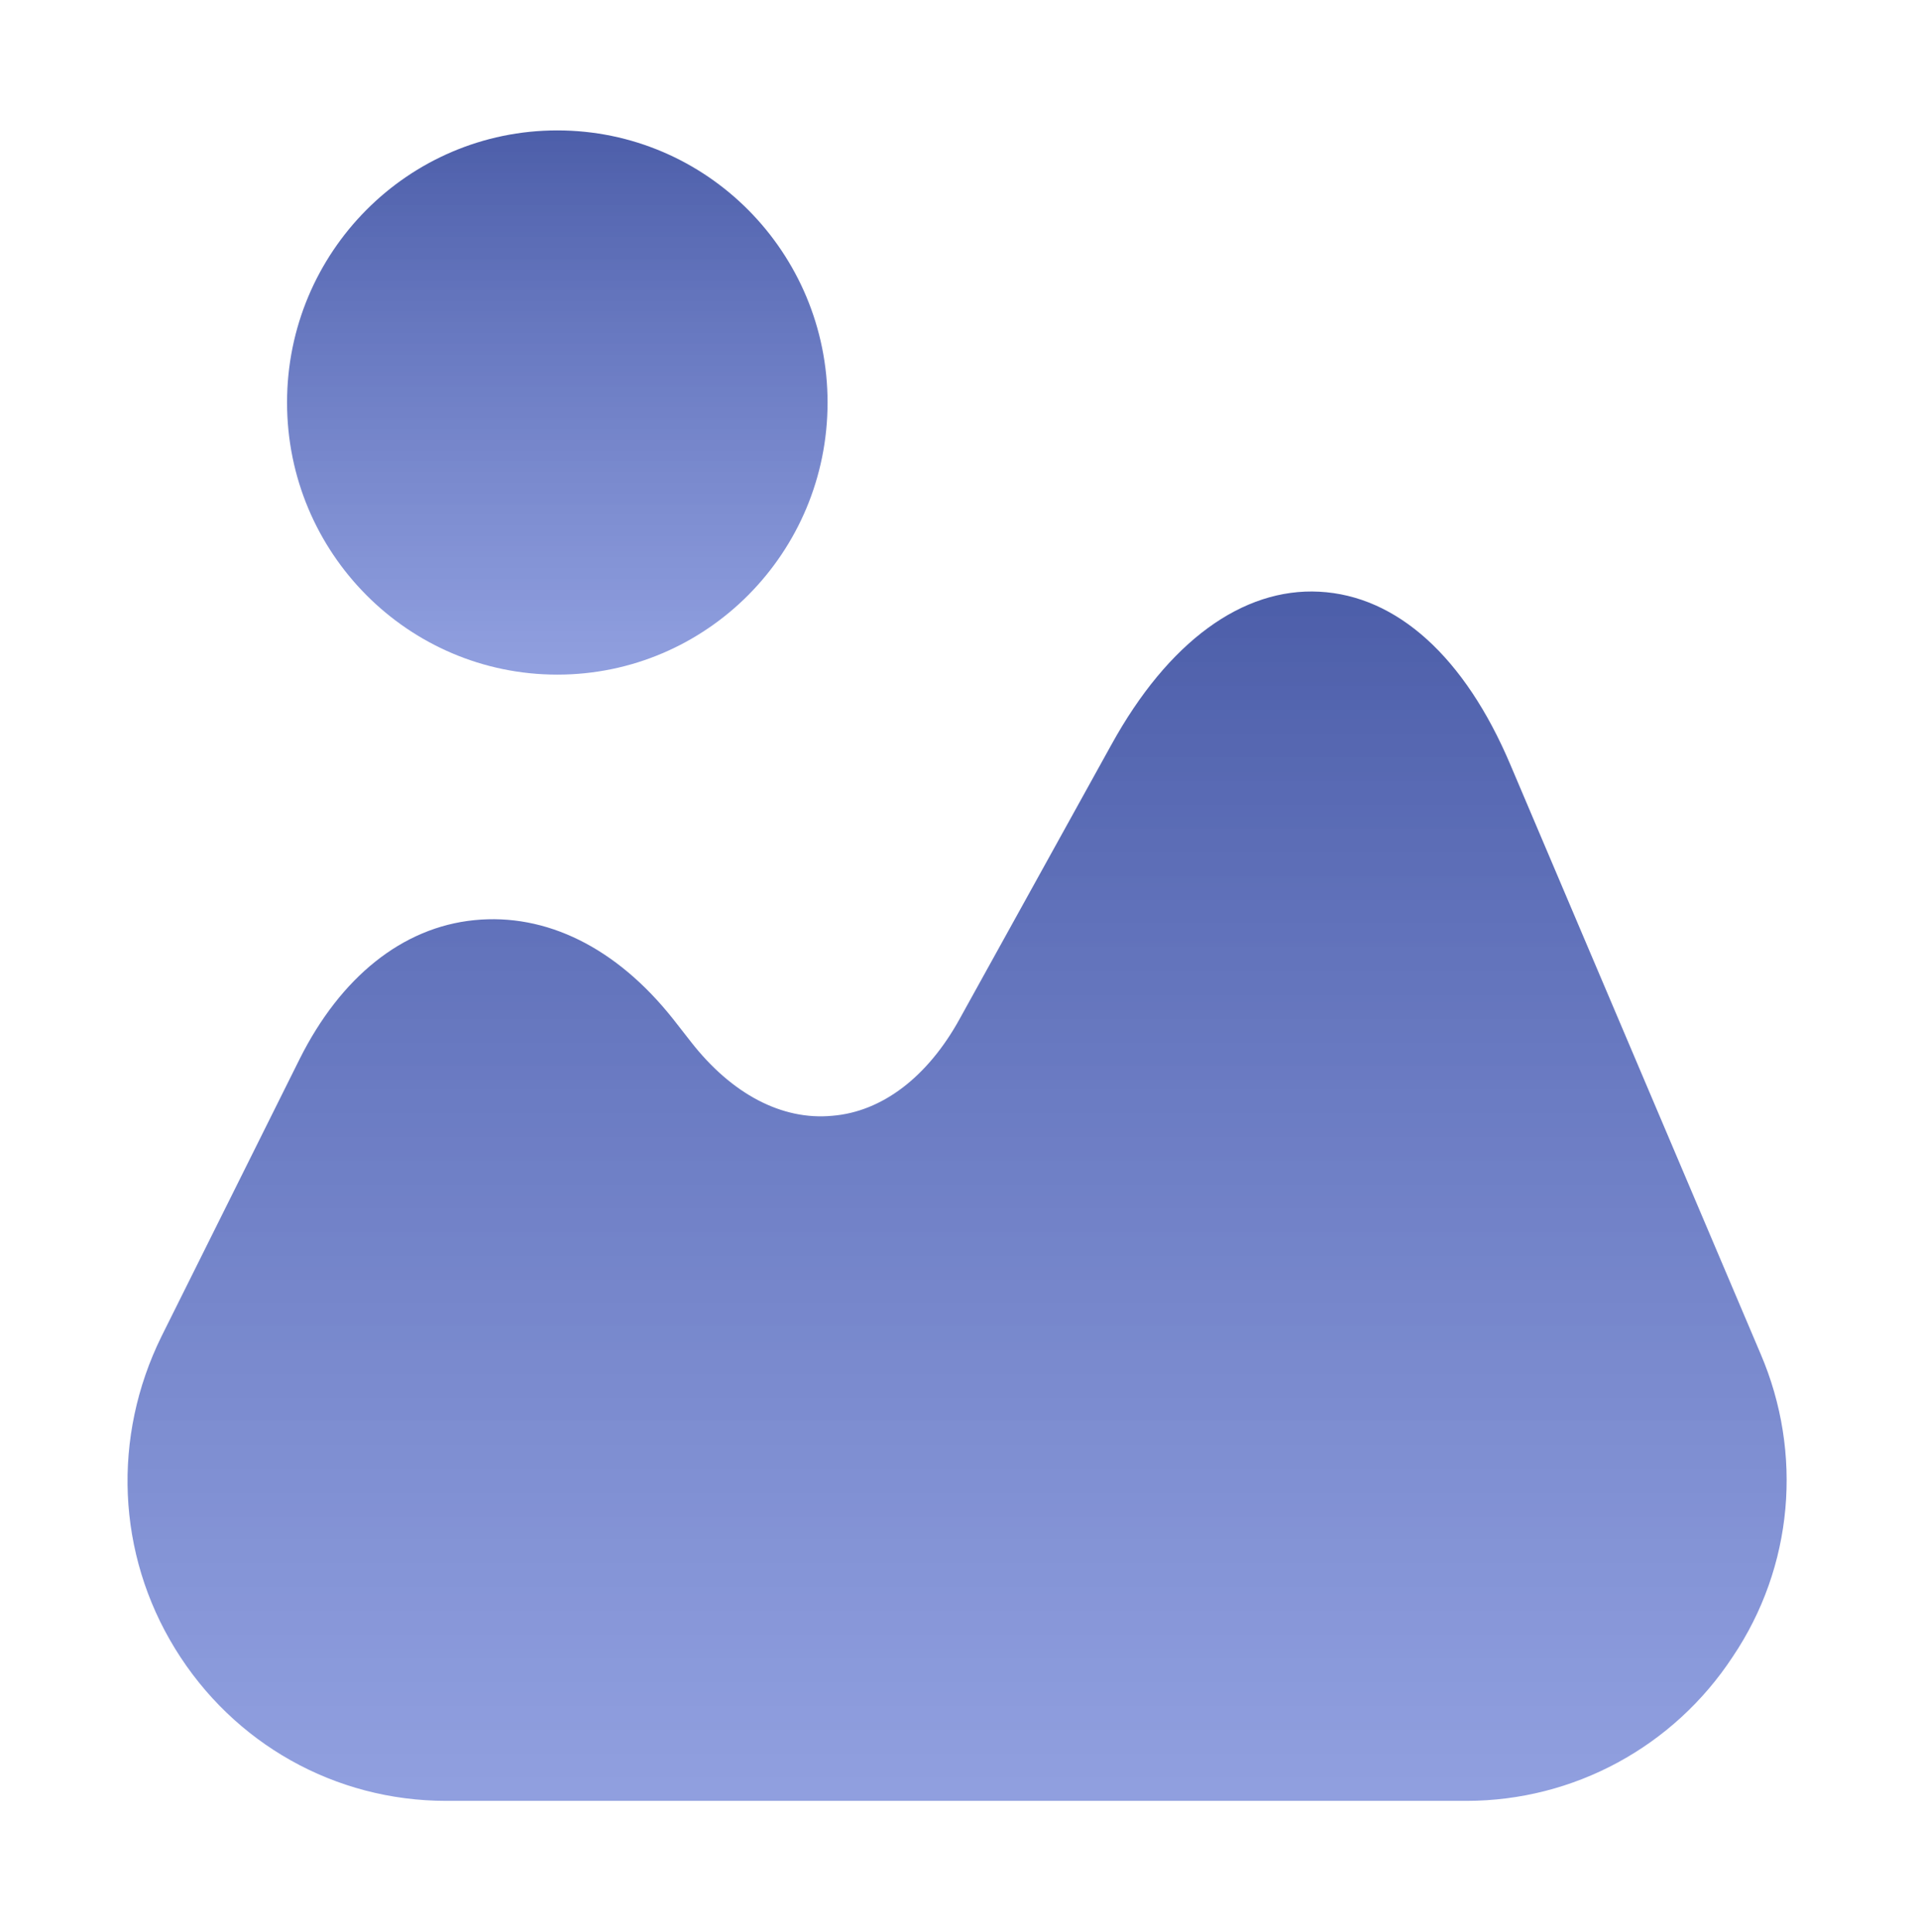 <svg width="146" height="147" viewBox="0 0 146 147" fill="none" xmlns="http://www.w3.org/2000/svg">
<path d="M133.955 103.022L114.914 58.188C111.446 49.98 106.276 45.325 100.375 45.019C94.535 44.712 88.877 48.816 84.558 56.656L73 77.543C70.566 81.953 67.099 84.586 63.327 84.892C59.495 85.26 55.662 83.239 52.56 79.257L51.221 77.543C46.902 72.091 41.549 69.457 36.074 70.009C30.599 70.56 25.915 74.358 22.812 80.544L12.288 101.675C8.516 109.331 8.881 118.212 13.322 125.44C17.763 132.667 25.489 137.016 33.945 137.016H111.568C119.72 137.016 127.324 132.912 131.826 126.052C136.449 119.192 137.179 110.556 133.955 103.022Z" fill="url(#paint0_linear_341_3914)"/>
<path d="M42.401 51.328C53.756 51.328 62.962 42.059 62.962 30.625C62.962 19.191 53.756 9.922 42.401 9.922C31.045 9.922 21.839 19.191 21.839 30.625C21.839 42.059 31.045 51.328 42.401 51.328Z" fill="url(#paint1_linear_341_3914)"/>
<defs>
<linearGradient id="paint0_linear_341_3914" x1="72.817" y1="45.003" x2="72.817" y2="137.016" gradientUnits="userSpaceOnUse">
<stop stop-color="#001984" stop-opacity="0.7"/>
<stop offset="1" stop-color="#2341C0" stop-opacity="0.5"/>
</linearGradient>
<linearGradient id="paint1_linear_341_3914" x1="42.401" y1="9.922" x2="42.401" y2="51.328" gradientUnits="userSpaceOnUse">
<stop stop-color="#001984" stop-opacity="0.7"/>
<stop offset="1" stop-color="#2341C0" stop-opacity="0.5"/>
</linearGradient>
</defs>
</svg>
